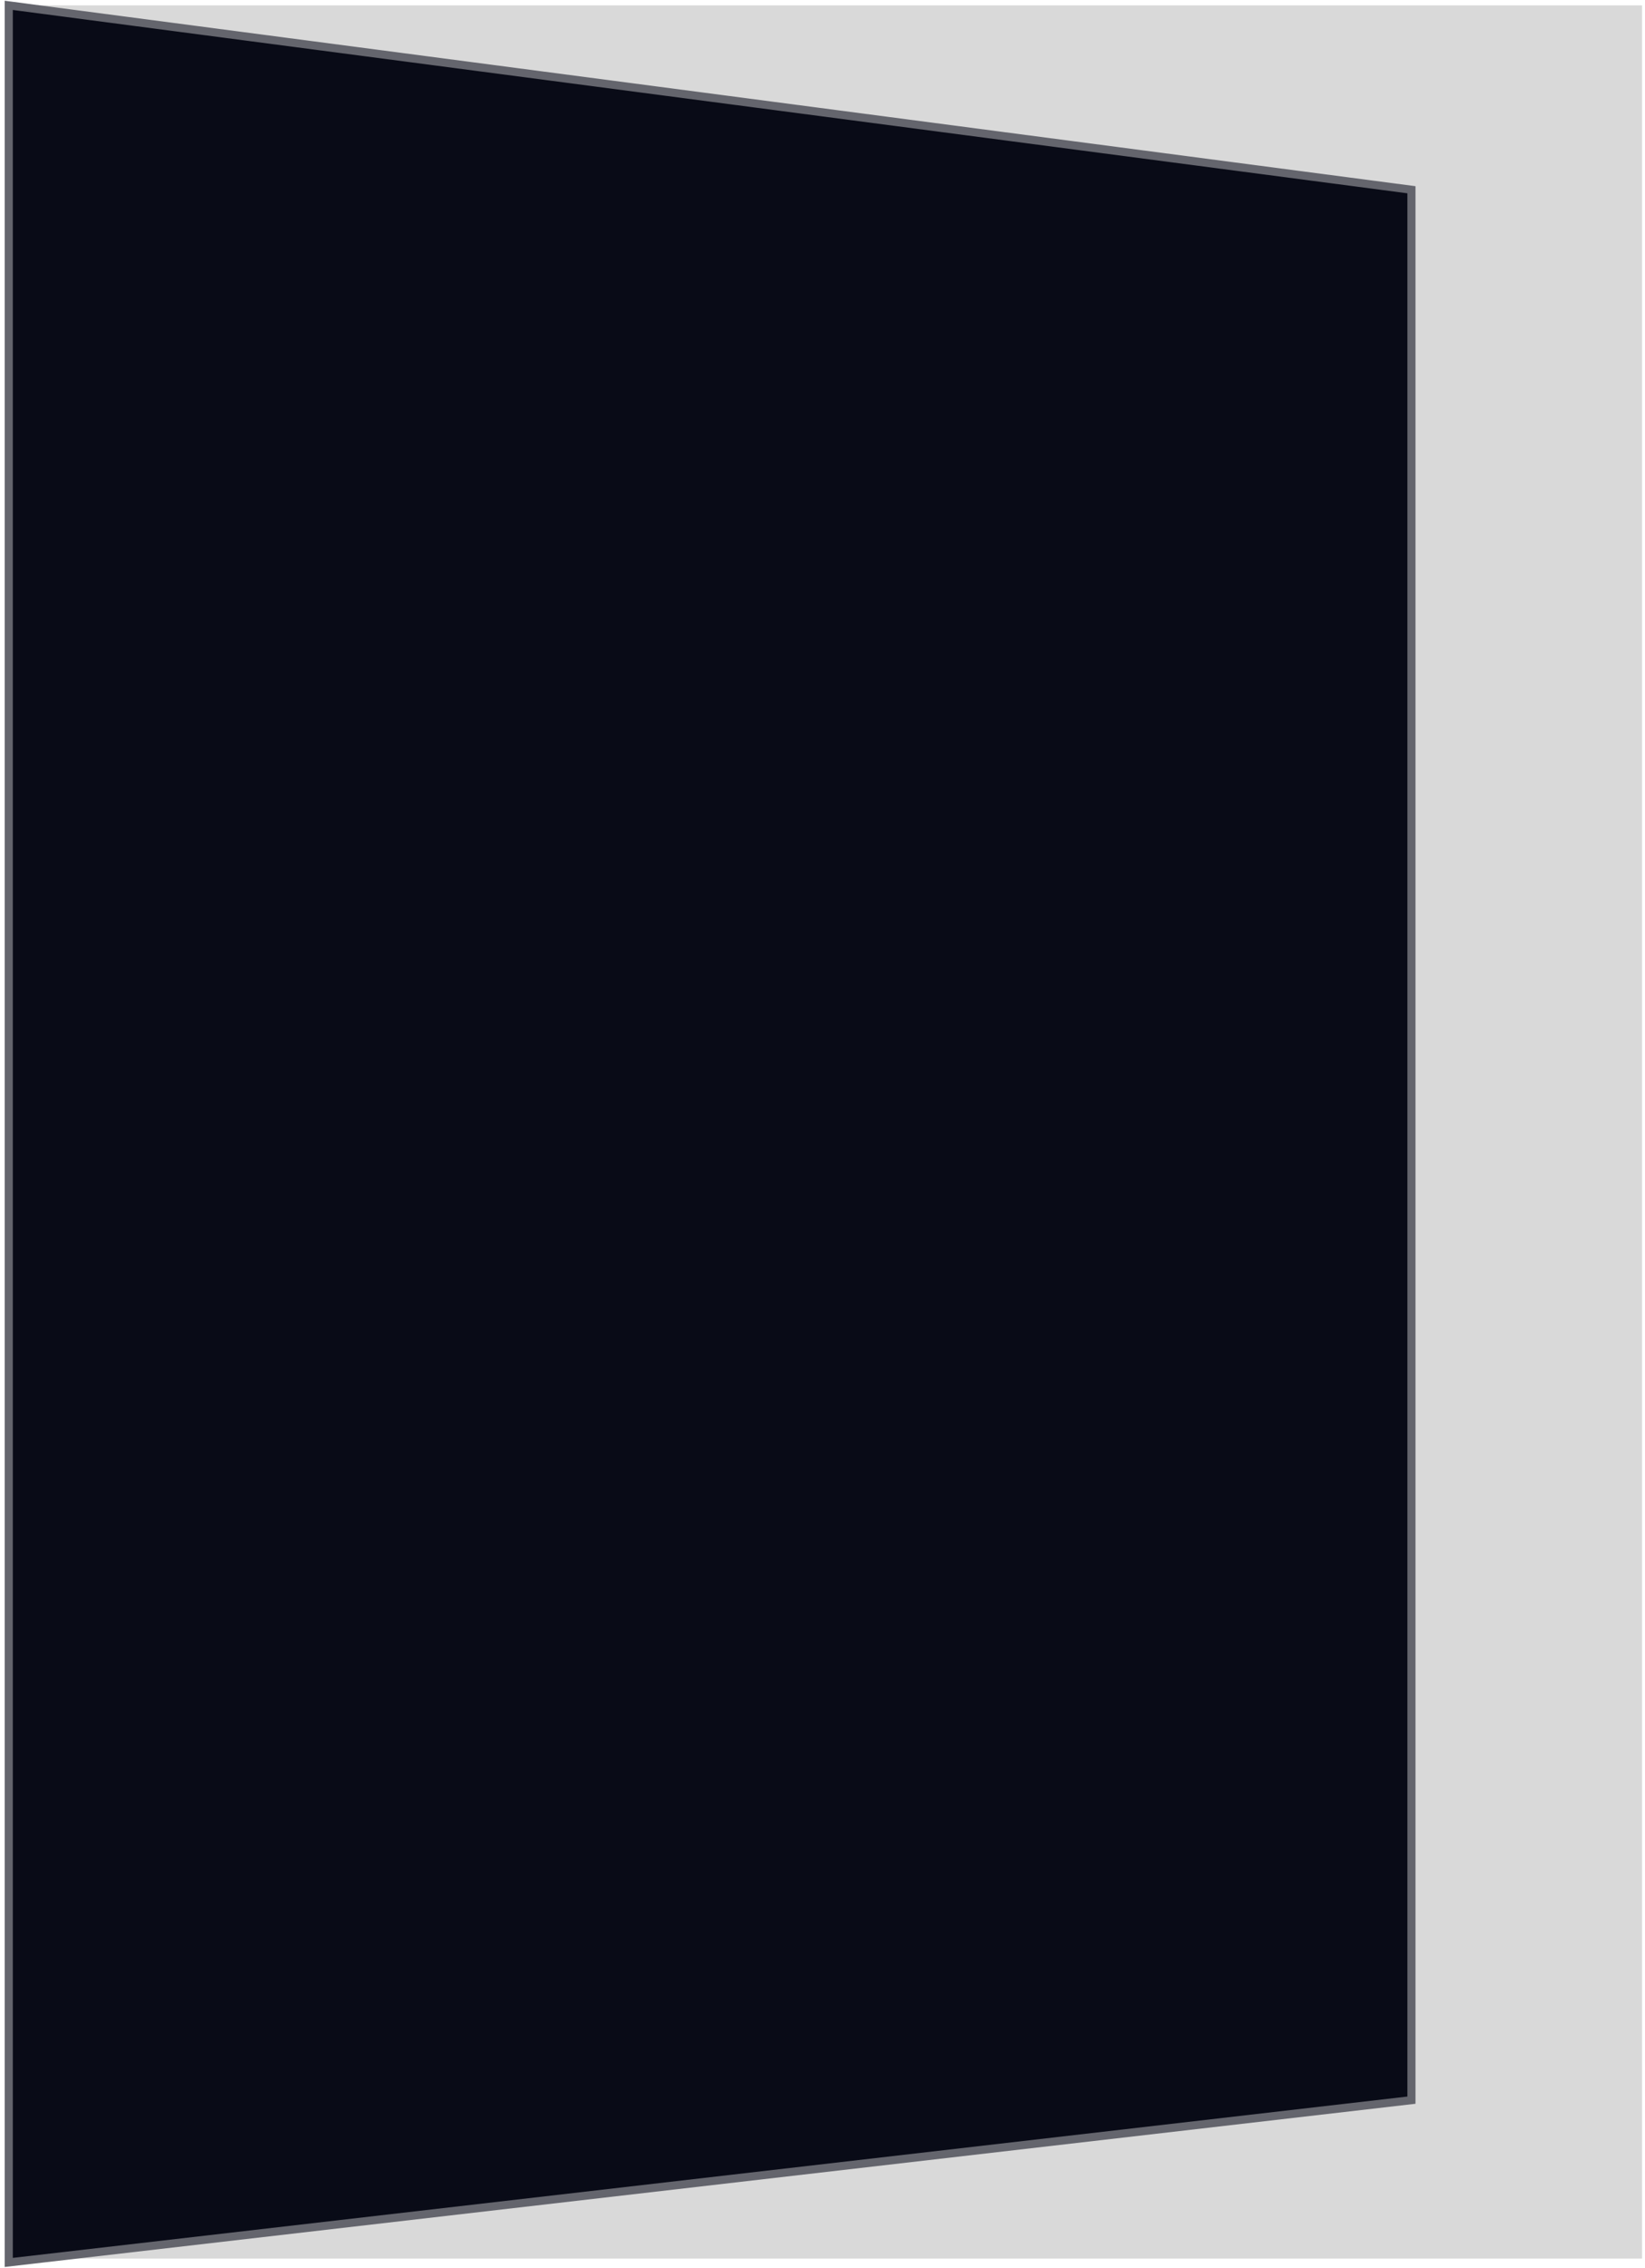 <?xml version="1.0" encoding="UTF-8"?> <svg xmlns="http://www.w3.org/2000/svg" width="280" height="386" viewBox="0 0 280 386" fill="none"> <g clip-path="url(#clip0_2824_671)"> <path d="M279.503 0.911H1.489L2.07 384.346H279.503V0.911Z" fill="#D9D9D9"></path> <path d="M1.489 385.005V0.911L240.245 32.291V357.39L1.489 385.005Z" fill="#090B17" stroke="#64656D" stroke-width="1.379"></path> </g> <defs> <clipPath id="clip0_2824_671"> <rect width="280" height="386" fill="white"></rect> </clipPath> </defs> </svg> 